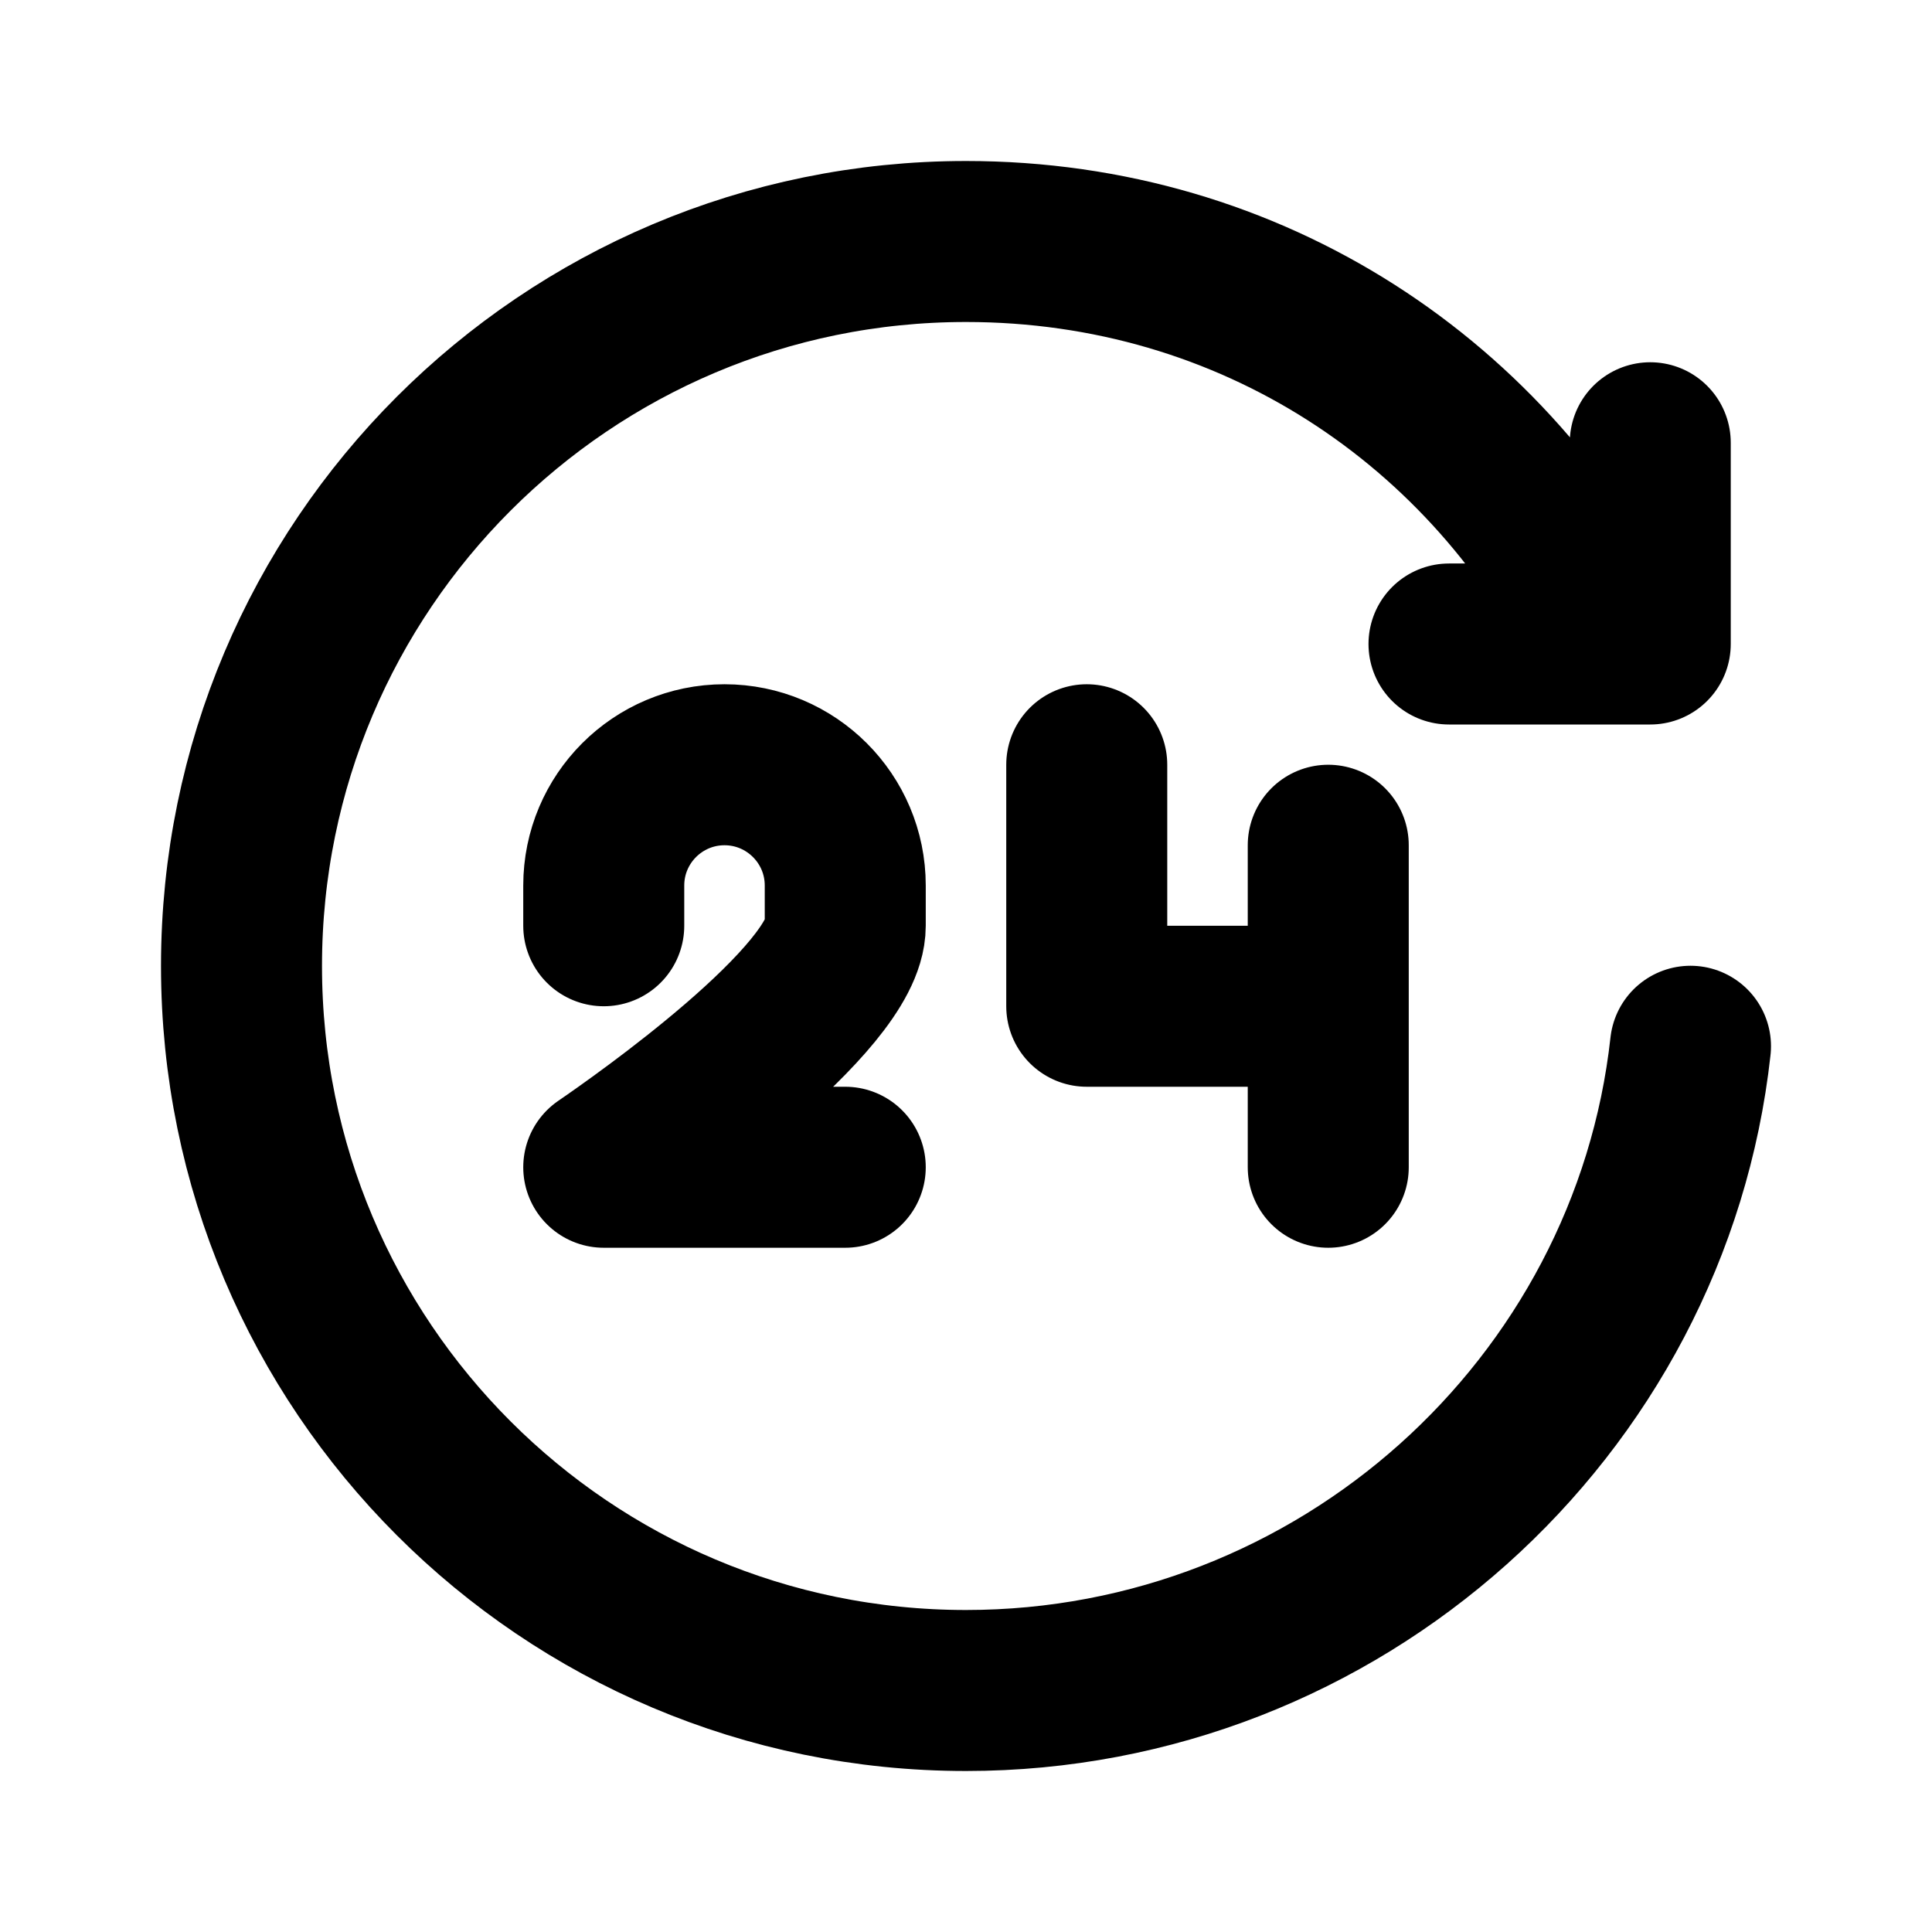 <?xml version="1.0" encoding="utf-8"?>
<svg width="800px" height="800px" viewBox="0 0 24 24" fill="none" xmlns="http://www.w3.org/2000/svg">
<path d="M20 8C18.537 5.009 15.554 3 12 3C7.029 3 3 7.029 3 12C3 16.971 7.029 21 12 21C16.634 21 20.504 17.498 21 12.997M20.5 5.5V8H18M16.5 10.5V12.5M16.5 12.5V14.5M16.5 12.5H13.5V9.5M7.5 11.5V11C7.5 10.172 8.172 9.5 9 9.5C9.828 9.5 10.5 10.172 10.5 11V11.5C10.5 12.404 7.969 14.179 7.5 14.5H10.5" stroke="#000000" stroke-width="2" stroke-linecap="round" stroke-linejoin="round"/>
</svg>
